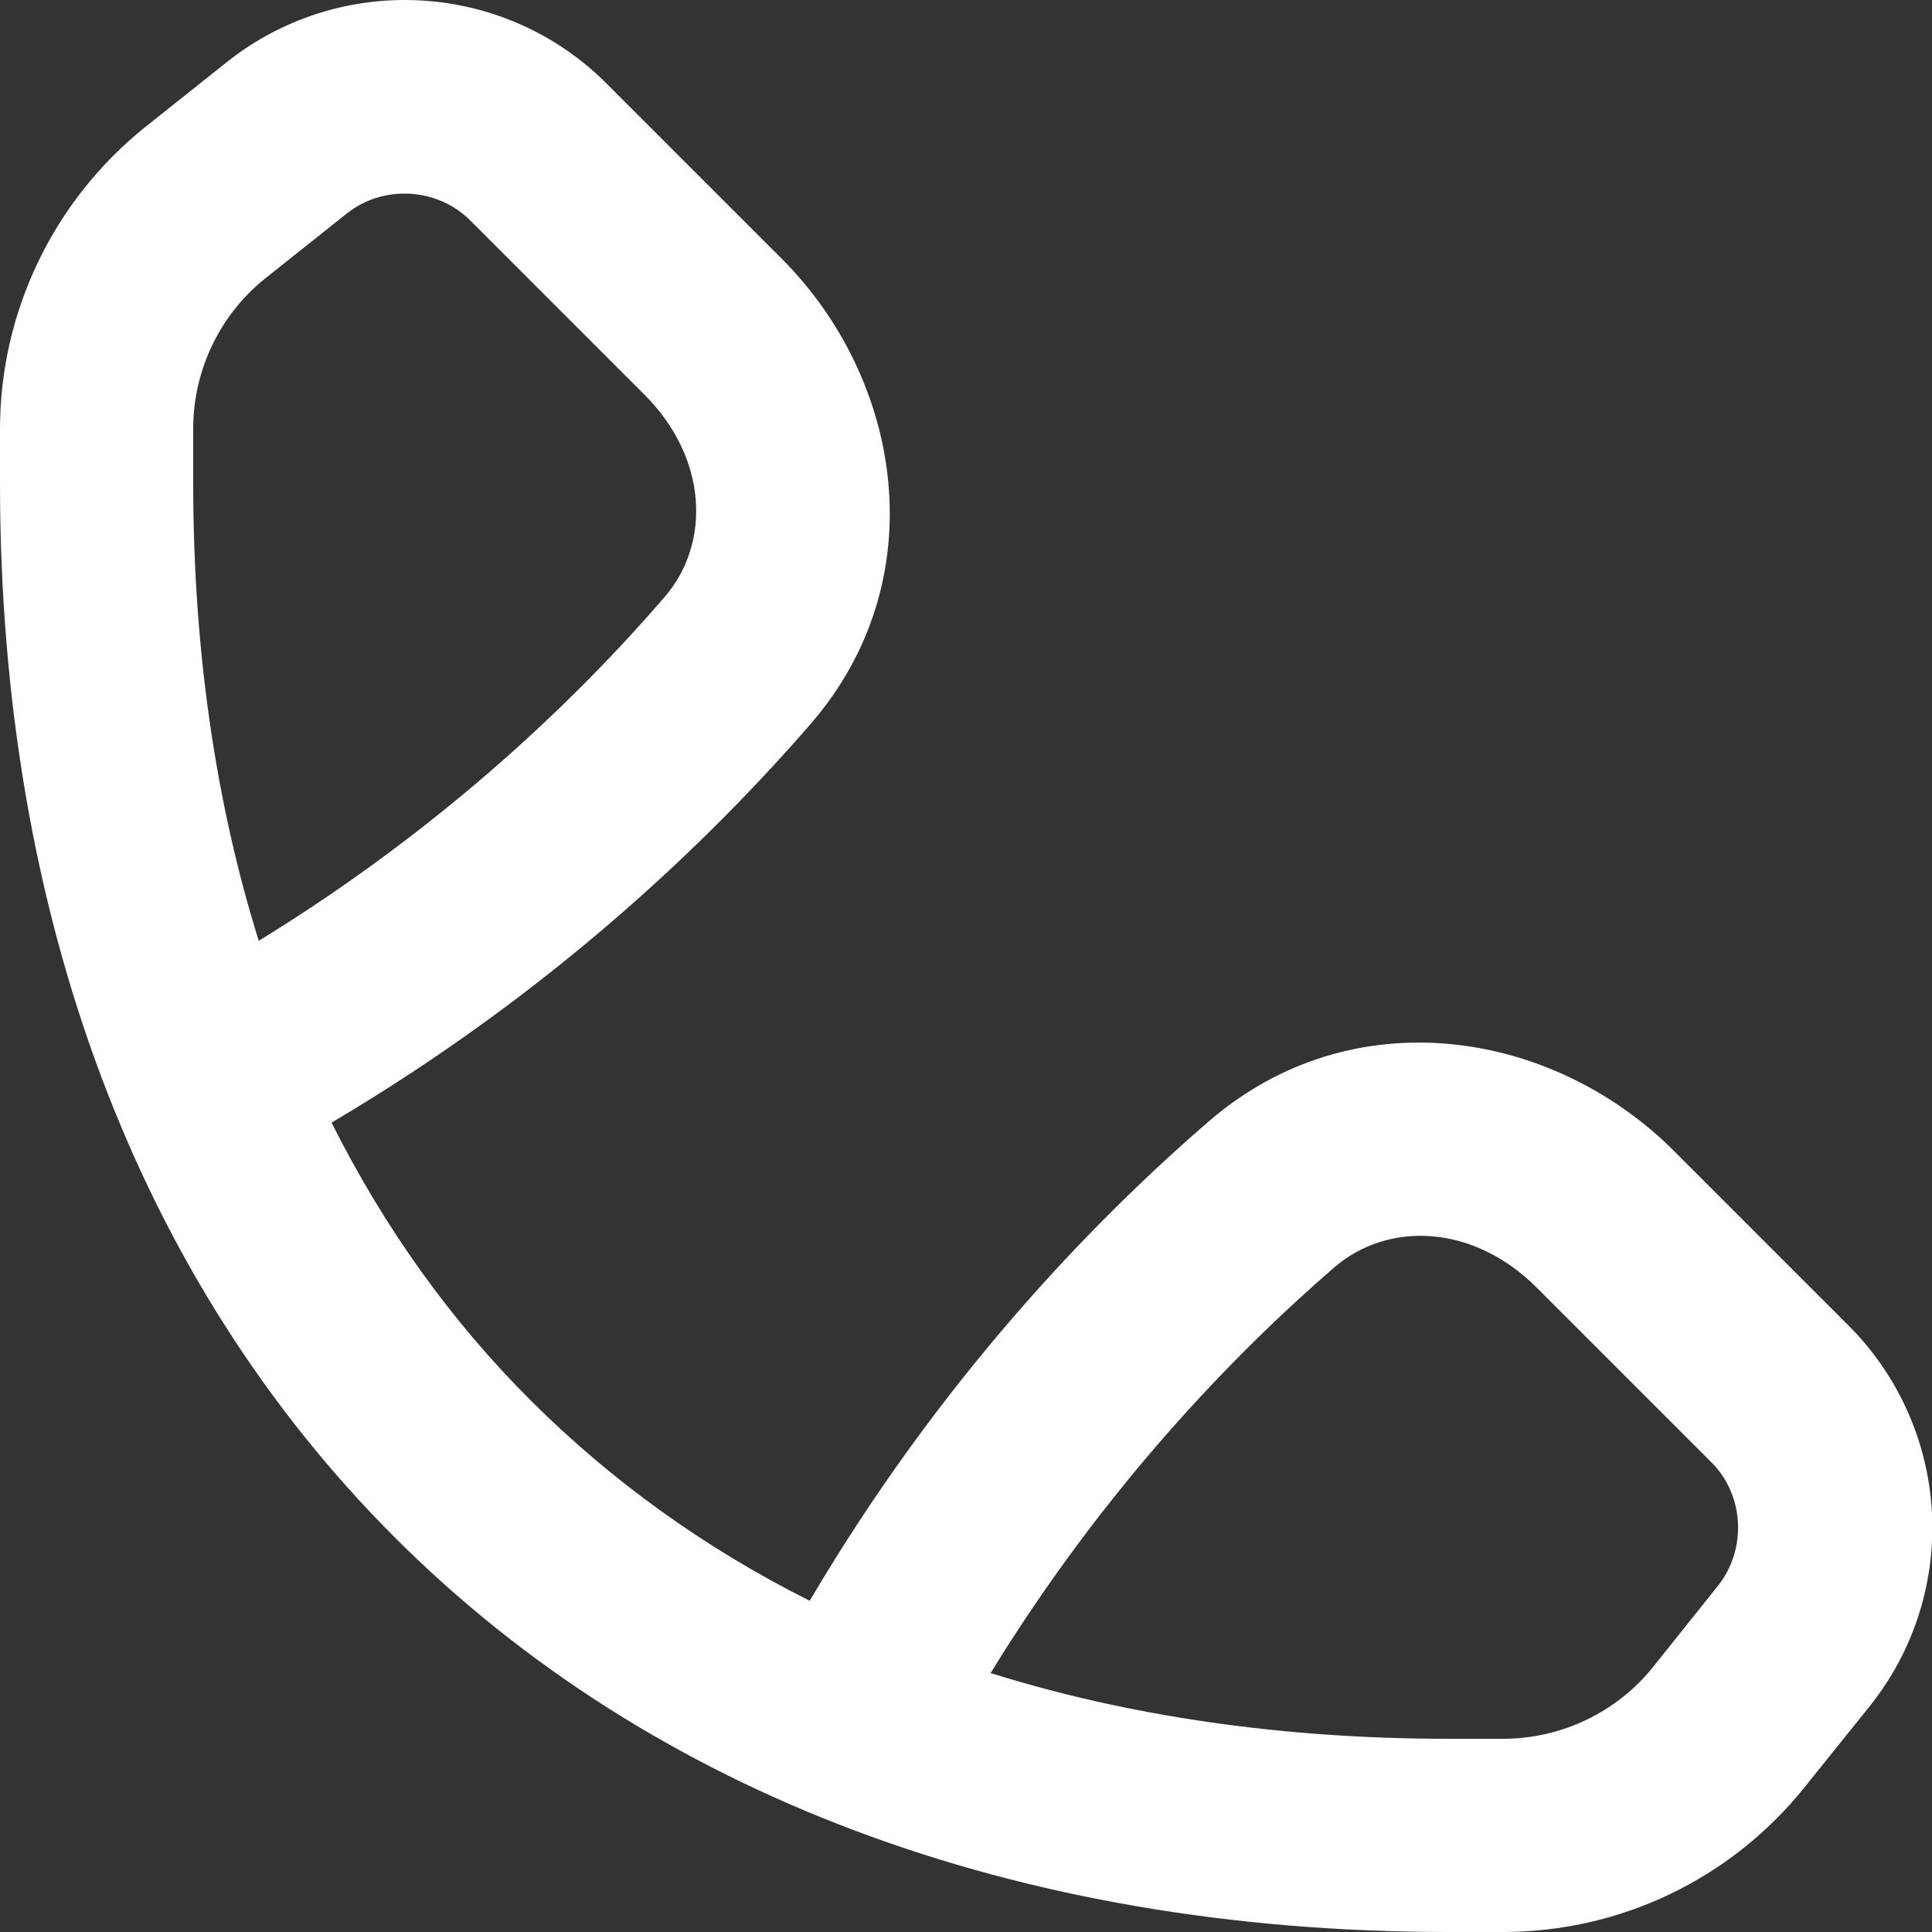 <?xml version="1.0" encoding="UTF-8"?>
<svg id="Layer_1" xmlns="http://www.w3.org/2000/svg" version="1.1" viewBox="0 0 560 560">
  <rect x="0" y="0" width="560" height="560" fill="#333333" stroke="none"/>
  <!-- Generator: Adobe Illustrator 29.5.0, SVG Export Plug-In . SVG Version: 2.1.0 Build 137)  -->
  <defs>
    <style>
      .st0 {
        fill: #fff;
      }
    </style>
  </defs>
  <path class="st0" d="M65.5,18.2C80.2,6.4,98.5,0,117.3,0,139.3,0,160.4,8.7,175.9,24.3l50.6,50.6c35.2,35.2,44.6,93.2,8.5,134.9-29.3,33.8-74.9,77.8-138.9,115.6,15.4,30.7,34.8,57.7,57.9,80.7s50,42.5,80.7,57.9c37.7-64,81.7-109.6,115.6-138.9,41.7-36.1,99.7-26.7,134.9,8.5l50.6,50.6c15.5,15.5,24.3,36.6,24.3,58.6,0,18.8-6.4,37.1-18.2,51.8l-18.8,23.4c-21.3,26.6-53.4,42-87.5,42h-15.6c-125.8,0-231.4-40.2-305.6-114.4S0,265.8,0,140v-15.6C0,90.4,15.5,58.2,42,36.9l23.5-18.7ZM287.3,485c39.7,12.4,84.1,19,132.7,19h15.6c17,0,33.1-7.7,43.7-21l18.7-23.4c8.4-10.6,7.6-26.3-2-35.8l-50.6-50.6c-18.4-18.4-43.1-19.3-58.7-5.8-29,25.1-66.6,63.8-99.6,117.6h.2,0ZM75,272.7c53.8-33,92.5-70.5,117.6-99.6,13.5-15.6,12.6-40.3-5.8-58.7l-50.5-50.5c-9.6-9.6-25.3-10.4-35.8-2l-23.5,18.7c-13.3,10.6-21,26.7-21,43.7v15.7c0,48.6,6.6,93,19,132.7Z"/>
</svg>